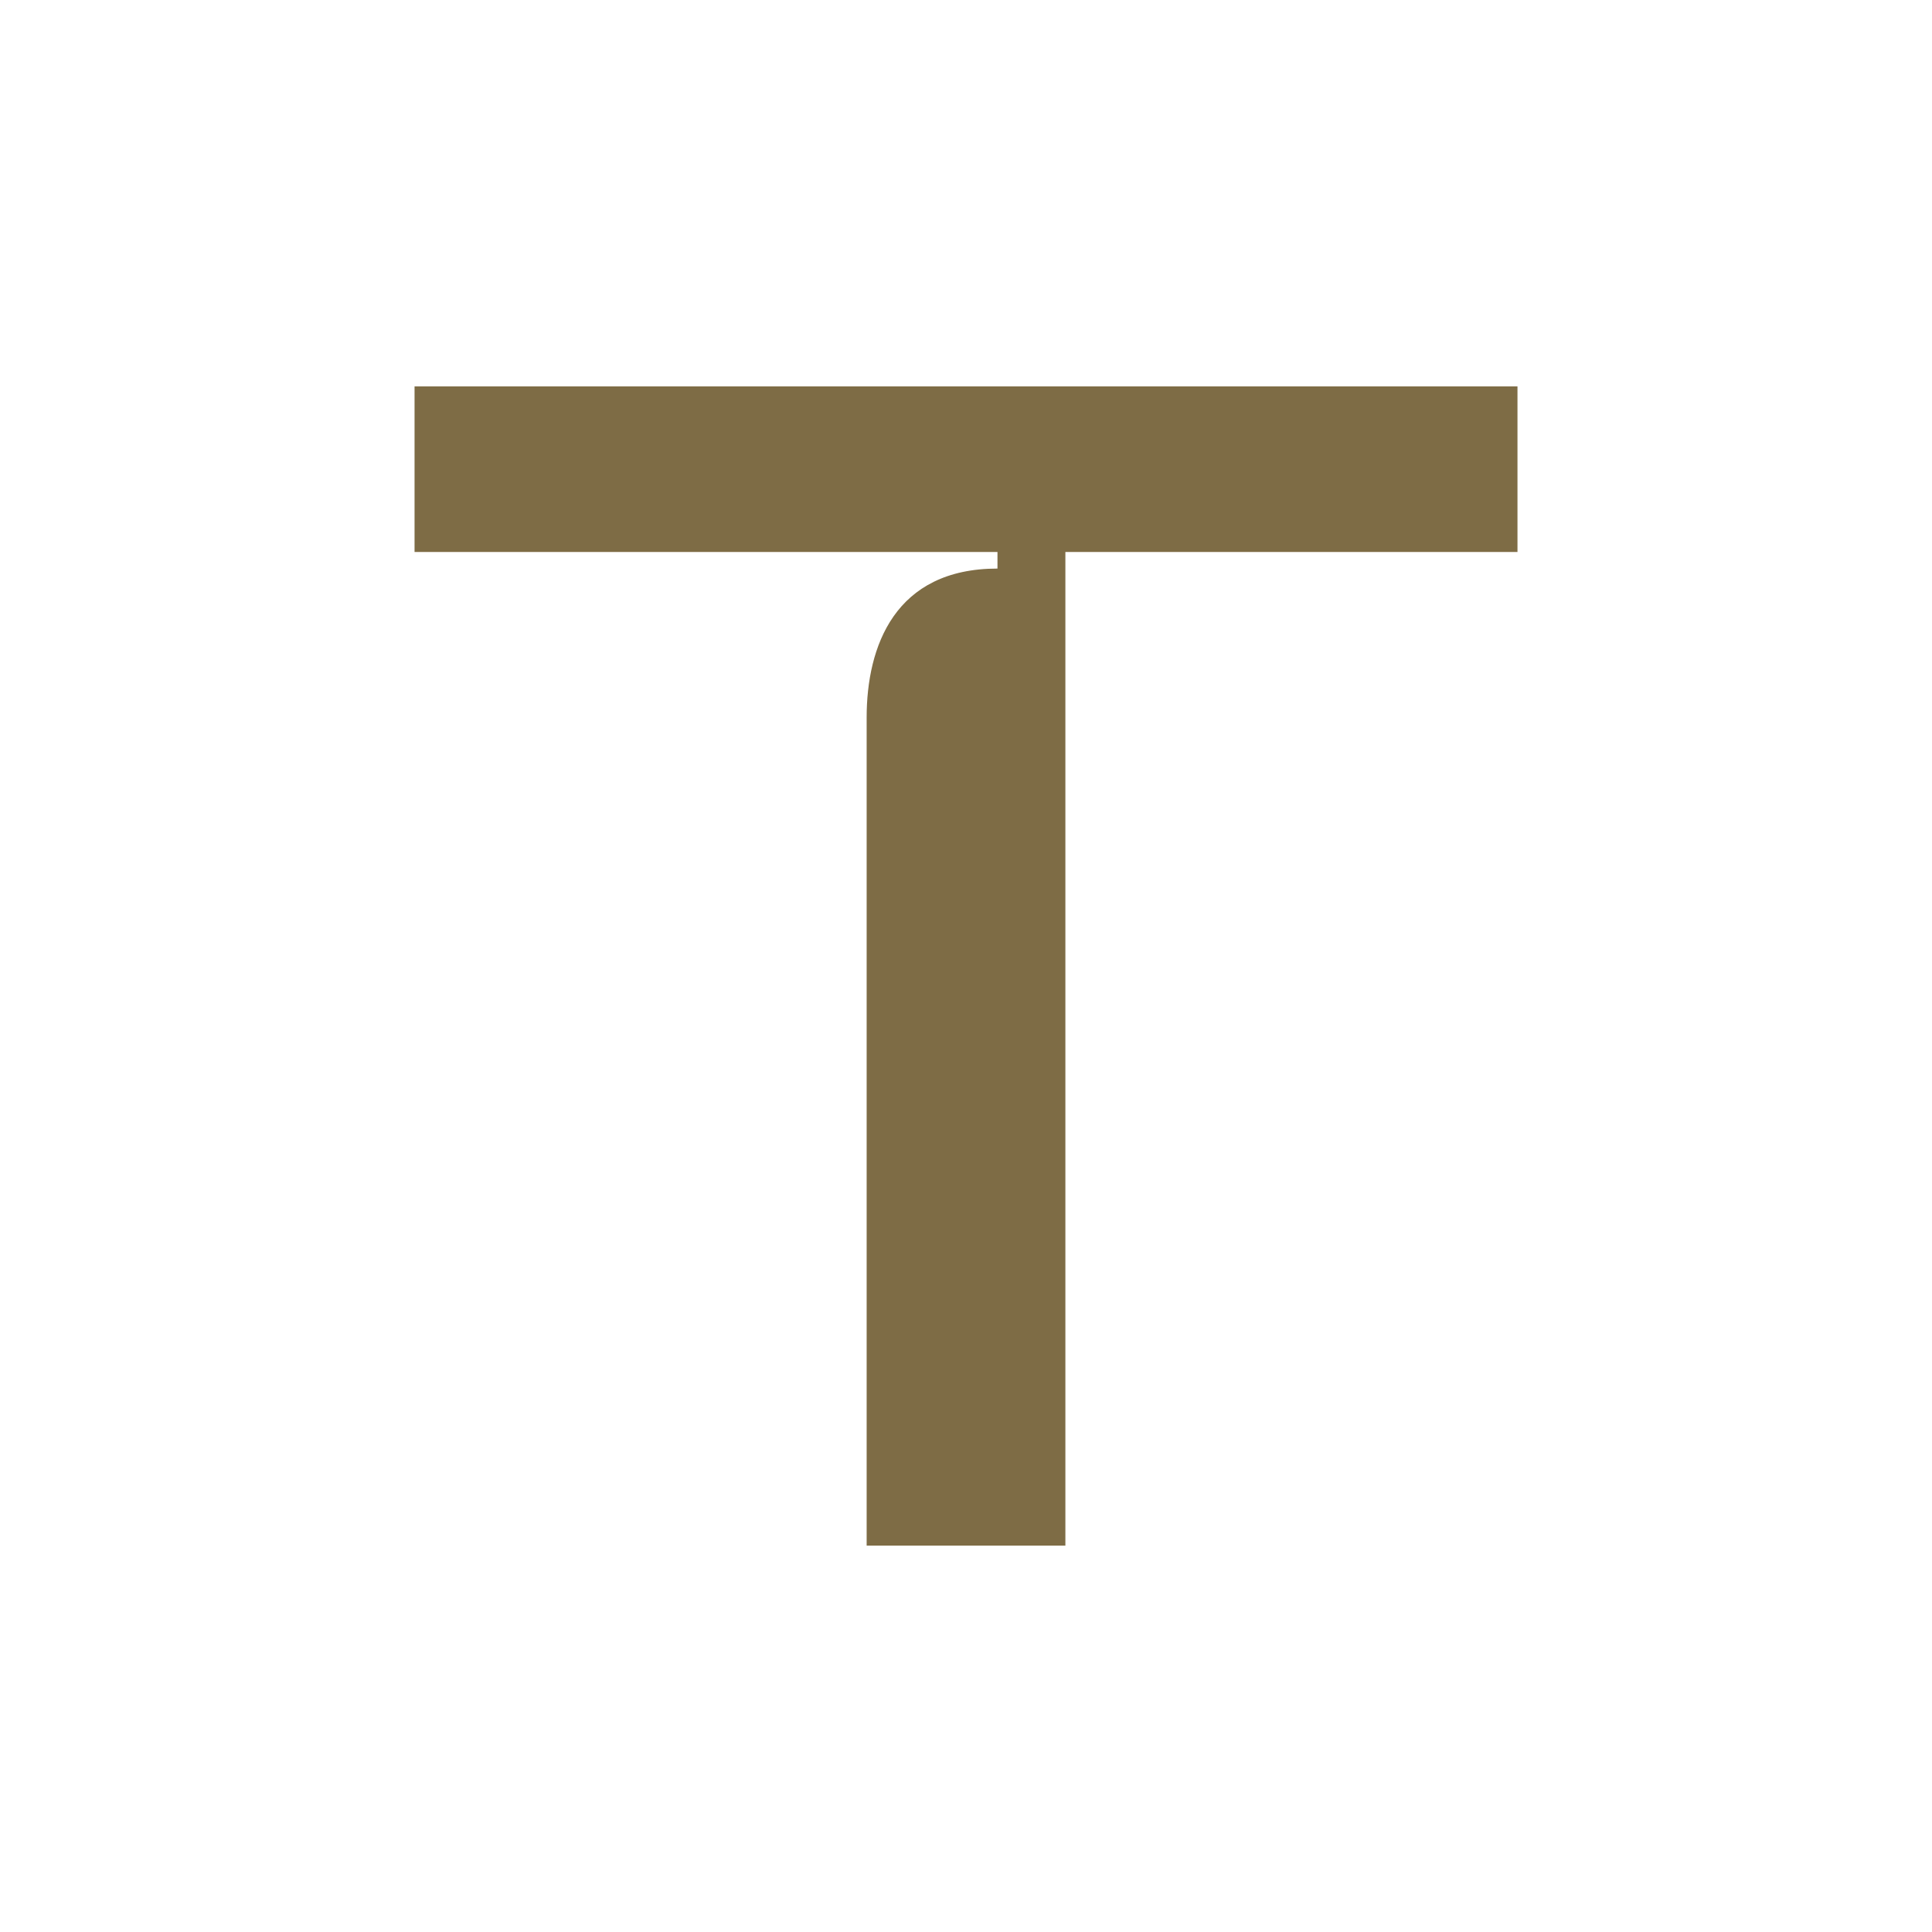 <?xml version="1.0" encoding="utf-8"?>
<svg version="1.1" xmlns="http://www.w3.org/2000/svg" xmlns:xlink="http://www.w3.org/1999/xlink" x="0px" y="0px" viewBox="0 0 200 200" enable-background="new 0 0 200 200" xml:space="preserve">
<path fill="#7e6c45" d="m42.914 40v17.143h60.344v1.715c-10.629 0-13.543 8.056-13.543 15.428v85.714h20.573v-102.86h46.801v-17.14z" />
</svg>